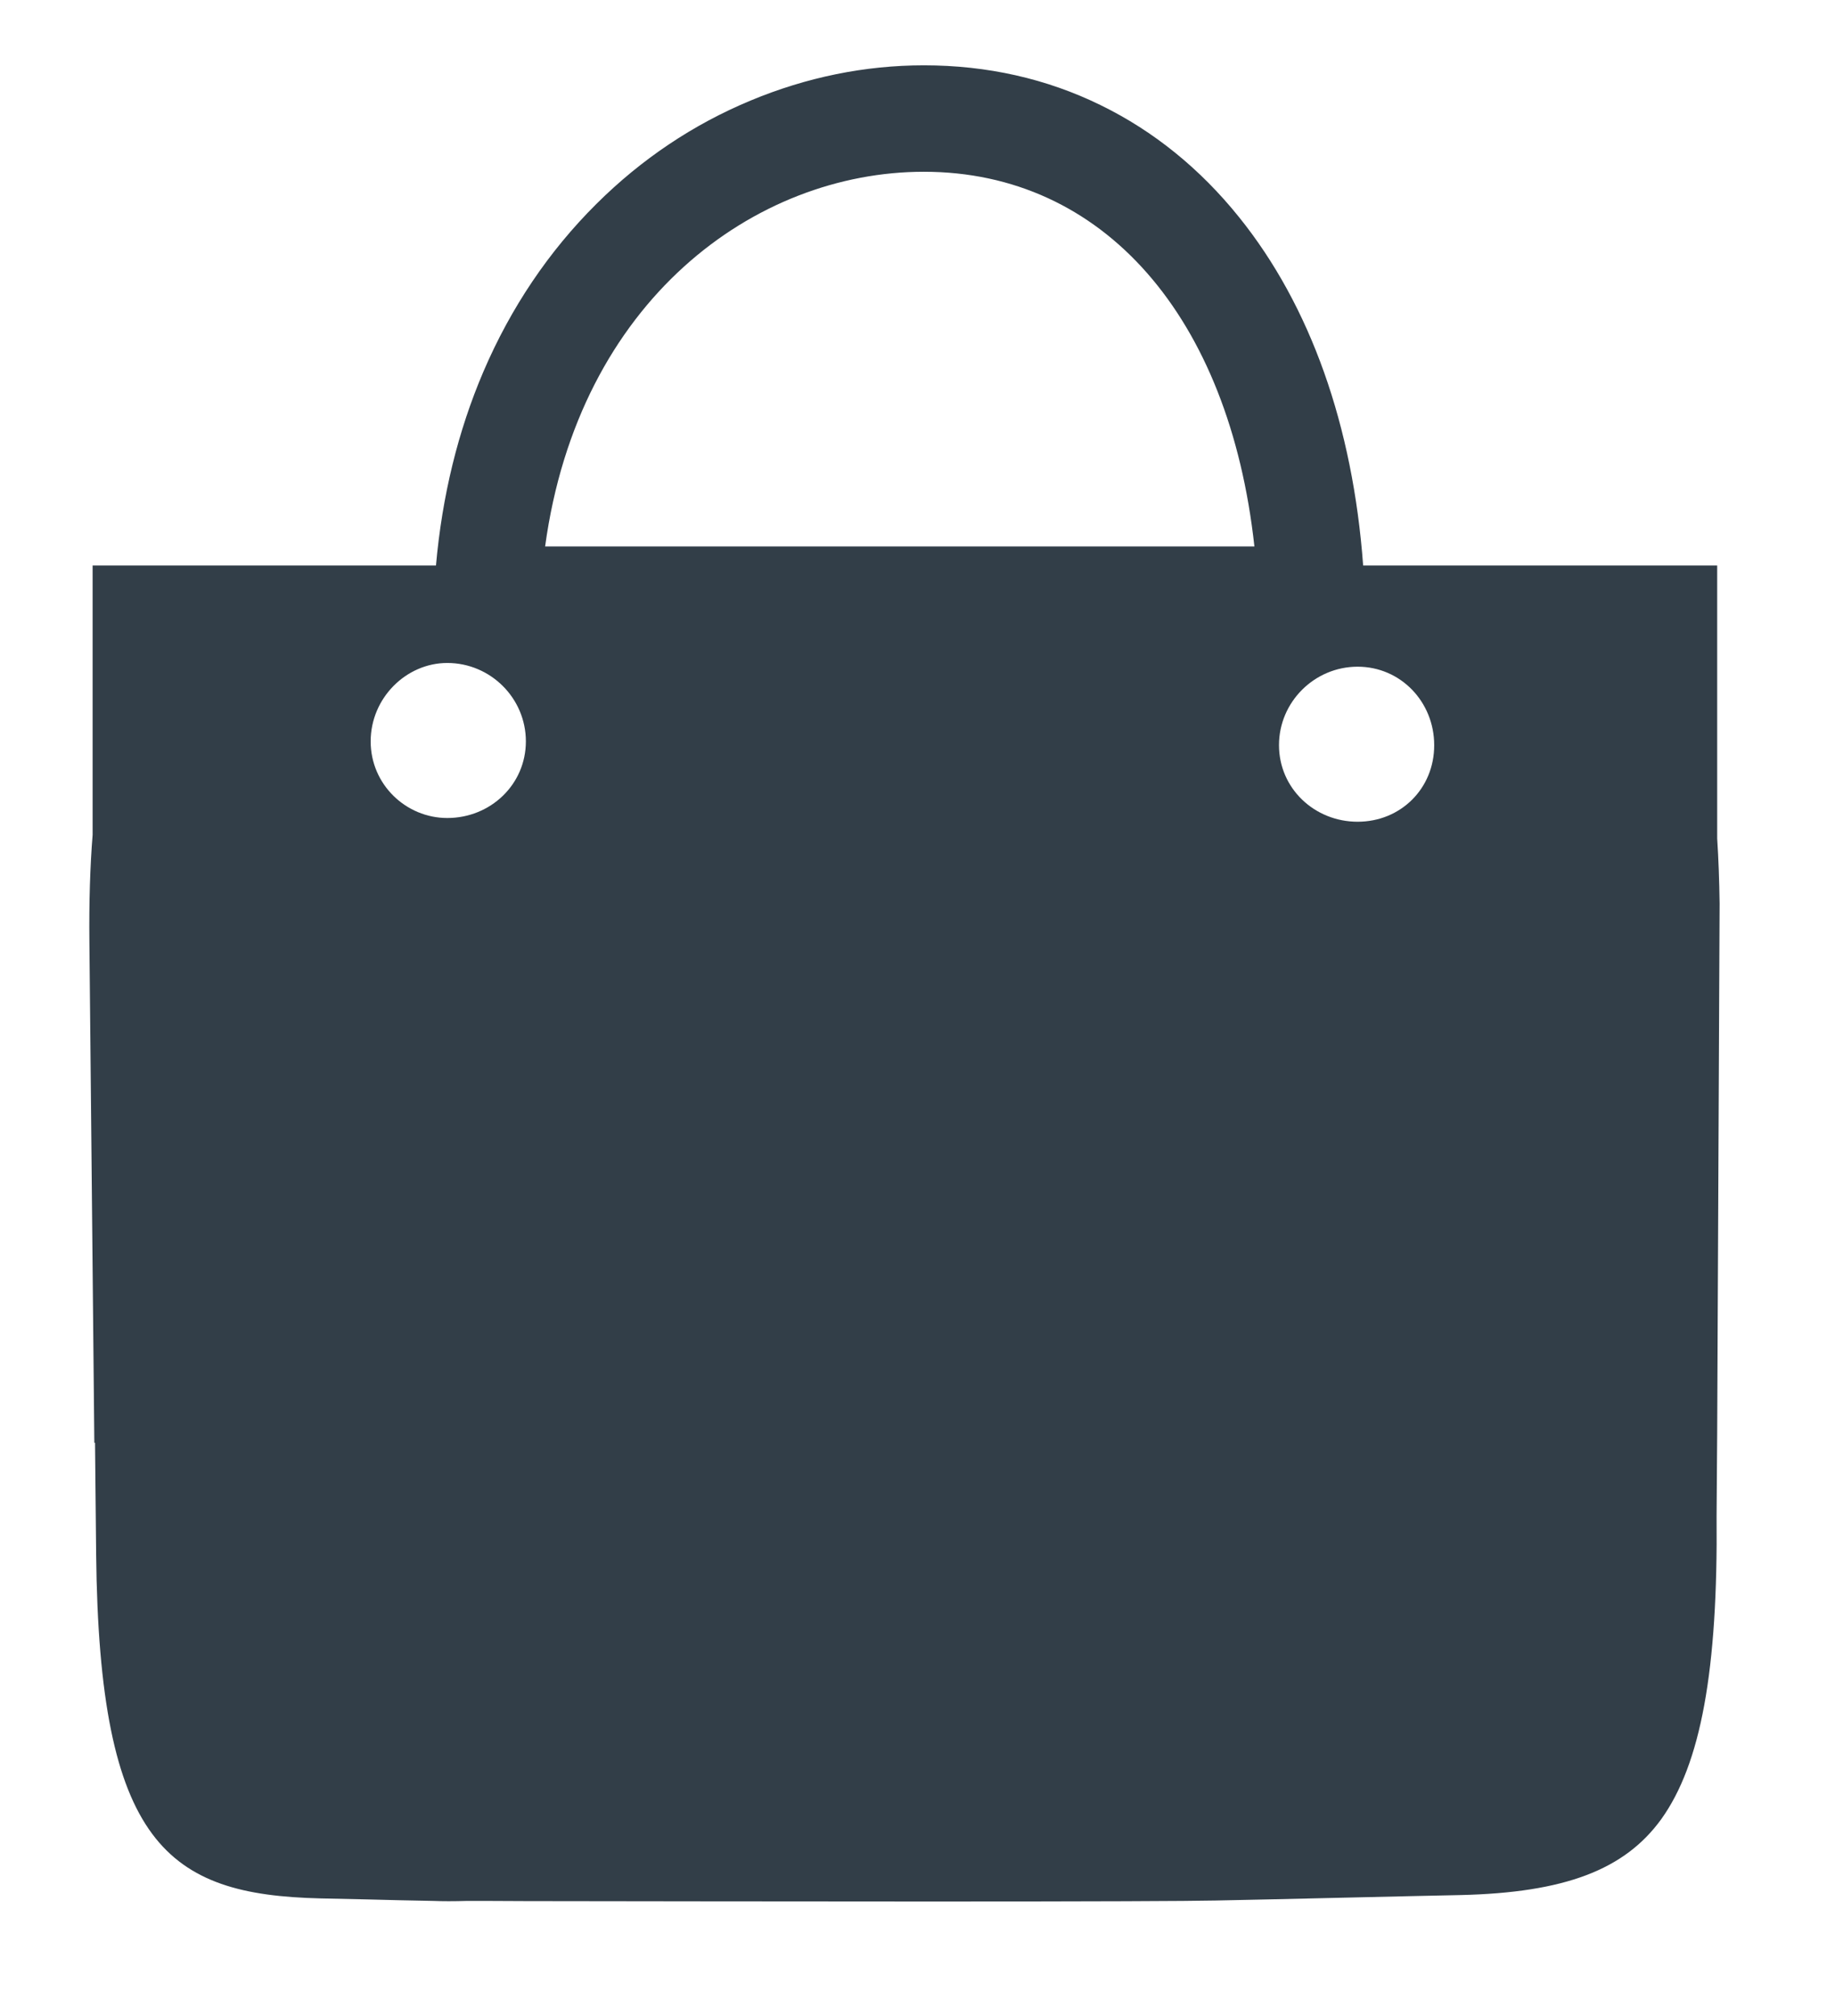 <?xml version="1.0" encoding="utf-8"?>
<!-- Generator: Adobe Illustrator 25.4.1, SVG Export Plug-In . SVG Version: 6.00 Build 0)  -->
<svg version="1.1" id="Capa_1" xmlns="http://www.w3.org/2000/svg" xmlns:xlink="http://www.w3.org/1999/xlink" x="0px" y="0px"
	 viewBox="0 0 182.08 200" style="enable-background:new 0 0 182.08 200;" xml:space="preserve">
<style type="text/css">
	.st0{fill:#323E48;}
</style>
<path class="st0" d="M170.39,142.16l0.24-52.52c-0.03-2.28-0.11-4.45-0.24-6.46v-0.1V56.1h-33.66h-1.47
	c-1.02-13.87-5.24-25.77-12.3-34.54c-3.86-4.81-8.49-8.56-13.73-11.12c-5.38-2.64-11.29-3.96-17.55-3.96
	c-5.85,0-11.65,1.18-17.21,3.5c-5.68,2.36-10.83,5.81-15.3,10.26c-4.7,4.67-8.48,10.27-11.2,16.62c-2.52,5.89-4.1,12.34-4.71,19.24
	h-0.46h-1.04H9.19v26.59v0.14c-0.25,3.1-0.36,6.66-0.32,10.56l0.49,49.74h0.07l0.11,11.02c0.29,28.81,7.09,33.82,22.24,34.18
	c1.51,0.03,3.04,0.06,4.57,0.1c2.21,0.06,4.41,0.11,6.62,0.15c0.5,0.02,1.01,0.03,1.54,0.03c0.58,0,1.2-0.01,1.86-0.03h0.26
	c0.61,0,2.63,0,5.6,0.02c8.85,0.01,25.32,0.04,40.17,0.04c16.12,0,25.63-0.04,28.23-0.1l5.69-0.12c12.15-0.28,18.22-0.42,18.58-0.42
	h0.01c10.34-0.24,16.29-2.5,19.93-7.53c3.93-5.48,5.63-14.75,5.49-30.05v-0.04L170.39,142.16z M91.67,17.04
	c17.82,0,30.31,14.4,32.8,37.17H54.09C57.42,29.79,74.93,17.04,91.67,17.04 M44.38,81.15c-4.09,0-7.6-3.32-7.6-7.6
	c0-4.3,3.52-7.78,7.6-7.78c4.29,0,7.8,3.49,7.8,7.78C52.18,77.82,48.68,81.15,44.38,81.15 M134.71,81.52c-4.28,0-7.8-3.31-7.8-7.6
	c0-4.28,3.52-7.78,7.8-7.78c4.28,0,7.6,3.5,7.6,7.78C142.32,78.22,138.99,81.52,134.71,81.52"/>
</svg>
